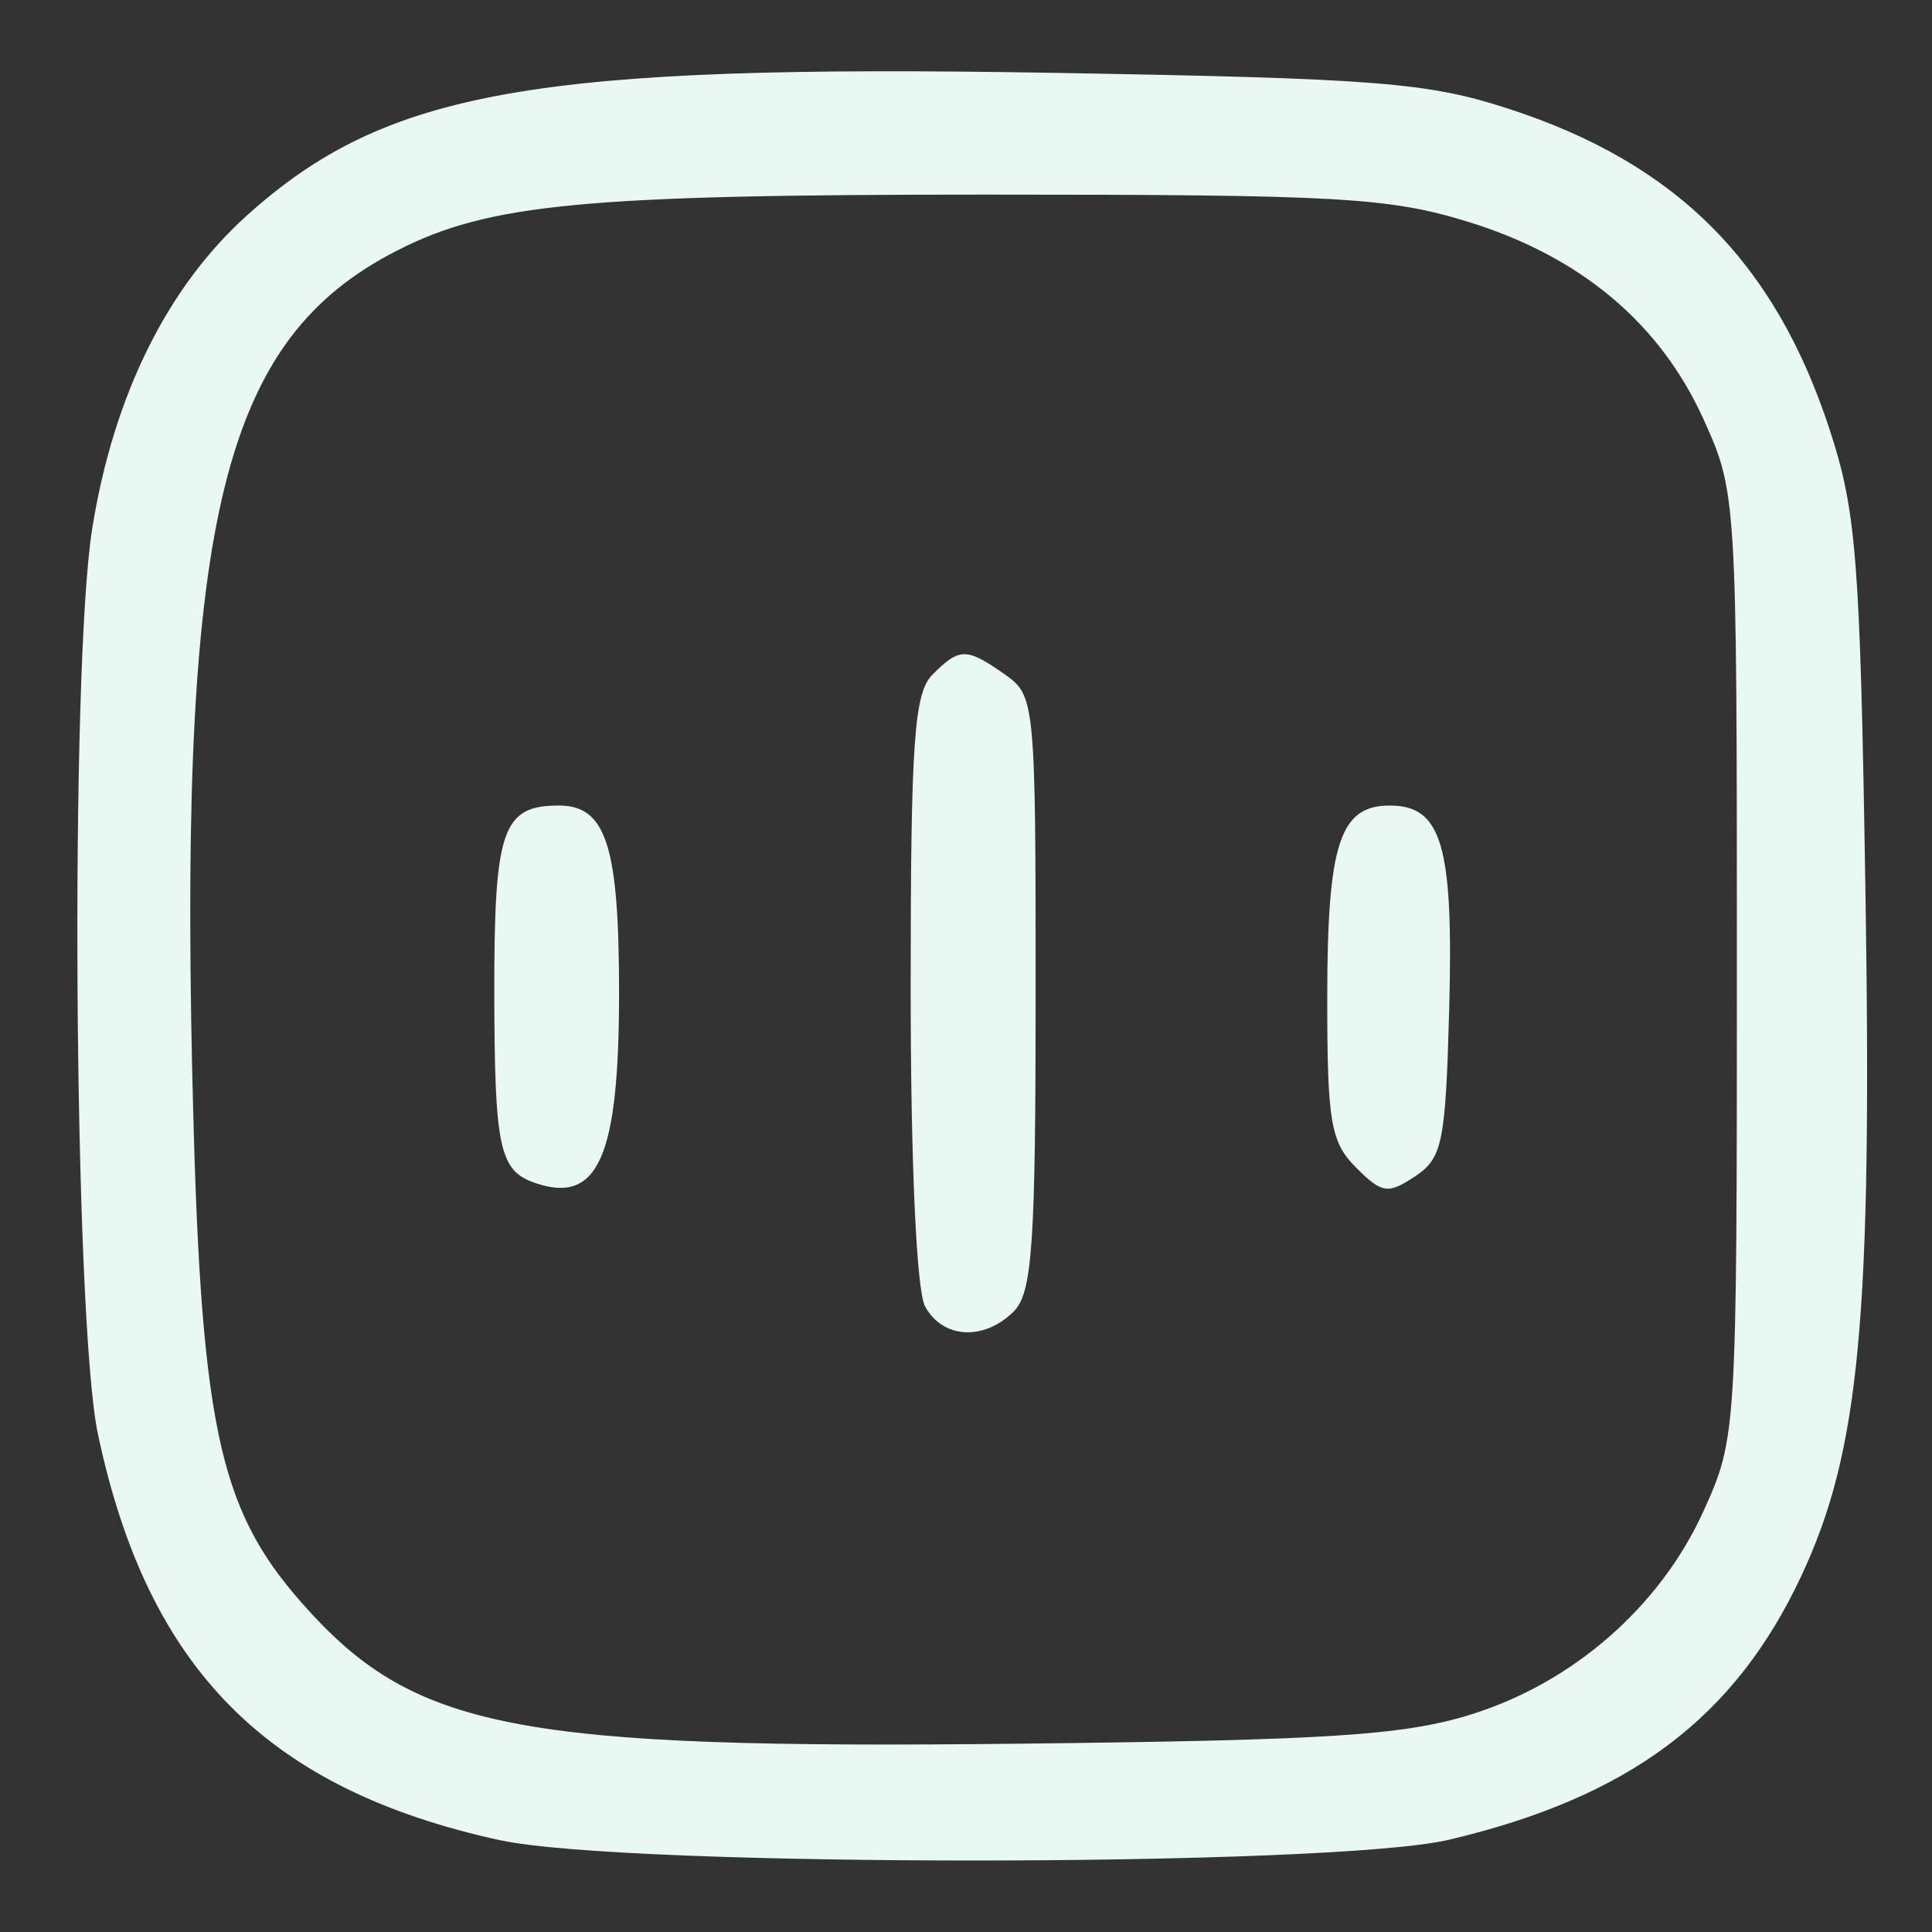 <?xml version="1.0" encoding="UTF-8" standalone="no"?>
<!-- Created with Inkscape (http://www.inkscape.org/) -->

<svg
   width="32"
   height="32"
   viewBox="0 0 32 32"
   version="1.1"
   id="svg5"
   inkscape:version="1.1.2 (b8e25be833, 2022-02-05)"
   sodipodi:docname="Document.svg"
   xmlns:inkscape="http://www.inkscape.org/namespaces/inkscape"
   xmlns:sodipodi="http://sodipodi.sourceforge.net/DTD/sodipodi-0.dtd"
   xmlns="http://www.w3.org/2000/svg"
   xmlns:svg="http://www.w3.org/2000/svg">
  <rect x="0" y="0" width="32" height="32" fill="#333333" stroke="none"/>
  <sodipodi:namedview
     id="namedview7"
     pagecolor="#ffffff"
     bordercolor="#666666"
     borderopacity="1.0"
     inkscape:pageshadow="2"
     inkscape:pageopacity="0.0"
     inkscape:pagecheckerboard="0"
     inkscape:document-units="px"
     showgrid="false"
     inkscape:zoom="13.265625"
     inkscape:cx="18.431095"
     inkscape:cy="28.193168"
     inkscape:window-width="1920"
     inkscape:window-height="1009"
     inkscape:window-x="-8"
     inkscape:window-y="-8"
     inkscape:window-maximized="1"
     inkscape:current-layer="g2005" />
  <defs
     id="defs2" />
  <g
     inkscape:label="Ebene 1"
     inkscape:groupmode="layer"
     id="layer1">
    <g
       id="g1266"
       transform="matrix(1.189,0,0,1.189,-2.597,-4.244)">
      <g
         id="g1678"
         transform="matrix(1.441,0,0,1.441,-1.135,-2.922)">
        <g
           id="g2005"
           transform="translate(-89.869,1.992)">
          <path
             style="fill:#e8f8f3;fill-opacity:1;stroke-width:0.134"
             d="m 97.013,20.304 c -2.258,-0.492 -3.413,-1.657 -3.894,-3.928 -0.234,-1.102 -0.273,-7.411 -0.054,-8.761 0.207,-1.282 0.725,-2.327 1.495,-3.02 1.347,-1.211 2.781,-1.464 7.8,-1.378 3.128,0.054 3.612,0.092 4.399,0.348 1.617,0.526 2.569,1.477 3.1,3.098 0.26,0.794 0.296,1.251 0.347,4.476 0.065,4.118 -0.055,5.401 -0.619,6.606 -0.645,1.379 -1.663,2.141 -3.408,2.553 -1.122,0.265 -7.957,0.268 -9.166,0.005 z m 9.369,-1.214 c 0.994,-0.306 1.841,-1.046 2.26,-1.973 0.318,-0.704 0.321,-0.749 0.321,-5.274 0,-4.525 -0.003,-4.57 -0.321,-5.274 -0.42,-0.93 -1.188,-1.575 -2.271,-1.91 -0.77,-0.238 -1.253,-0.265 -4.663,-0.265 -3.888,0 -4.808,0.087 -5.697,0.541 -1.673,0.853 -2.099,2.556 -1.981,7.915 0.076,3.412 0.243,4.23 1.056,5.154 1.084,1.231 2.045,1.42 6.964,1.365 2.95,-0.033 3.689,-0.08 4.332,-0.279 z m -5.267,-3.949 c -0.083,-0.155 -0.139,-1.392 -0.139,-3.078 0,-2.383 0.033,-2.851 0.211,-3.029 0.262,-0.262 0.327,-0.262 0.699,-0.002 0.292,0.205 0.298,0.265 0.298,3.078 0,2.429 -0.032,2.901 -0.211,3.08 -0.288,0.288 -0.69,0.265 -0.858,-0.049 z m -3.763,-1.19 c -0.352,-0.118 -0.399,-0.331 -0.401,-1.846 -0.002,-1.573 0.078,-1.805 0.624,-1.805 0.457,0 0.582,0.389 0.582,1.812 0,1.582 -0.201,2.042 -0.805,1.839 z m 7.929,-0.152 c -0.245,-0.245 -0.278,-0.441 -0.278,-1.629 0,-1.5 0.12,-1.87 0.604,-1.87 0.504,0 0.617,0.387 0.575,1.964 -0.035,1.295 -0.065,1.445 -0.33,1.621 -0.263,0.174 -0.32,0.166 -0.57,-0.085 z"
             id="path2007" />
        </g>
      </g>
    </g>
  </g>
</svg>
